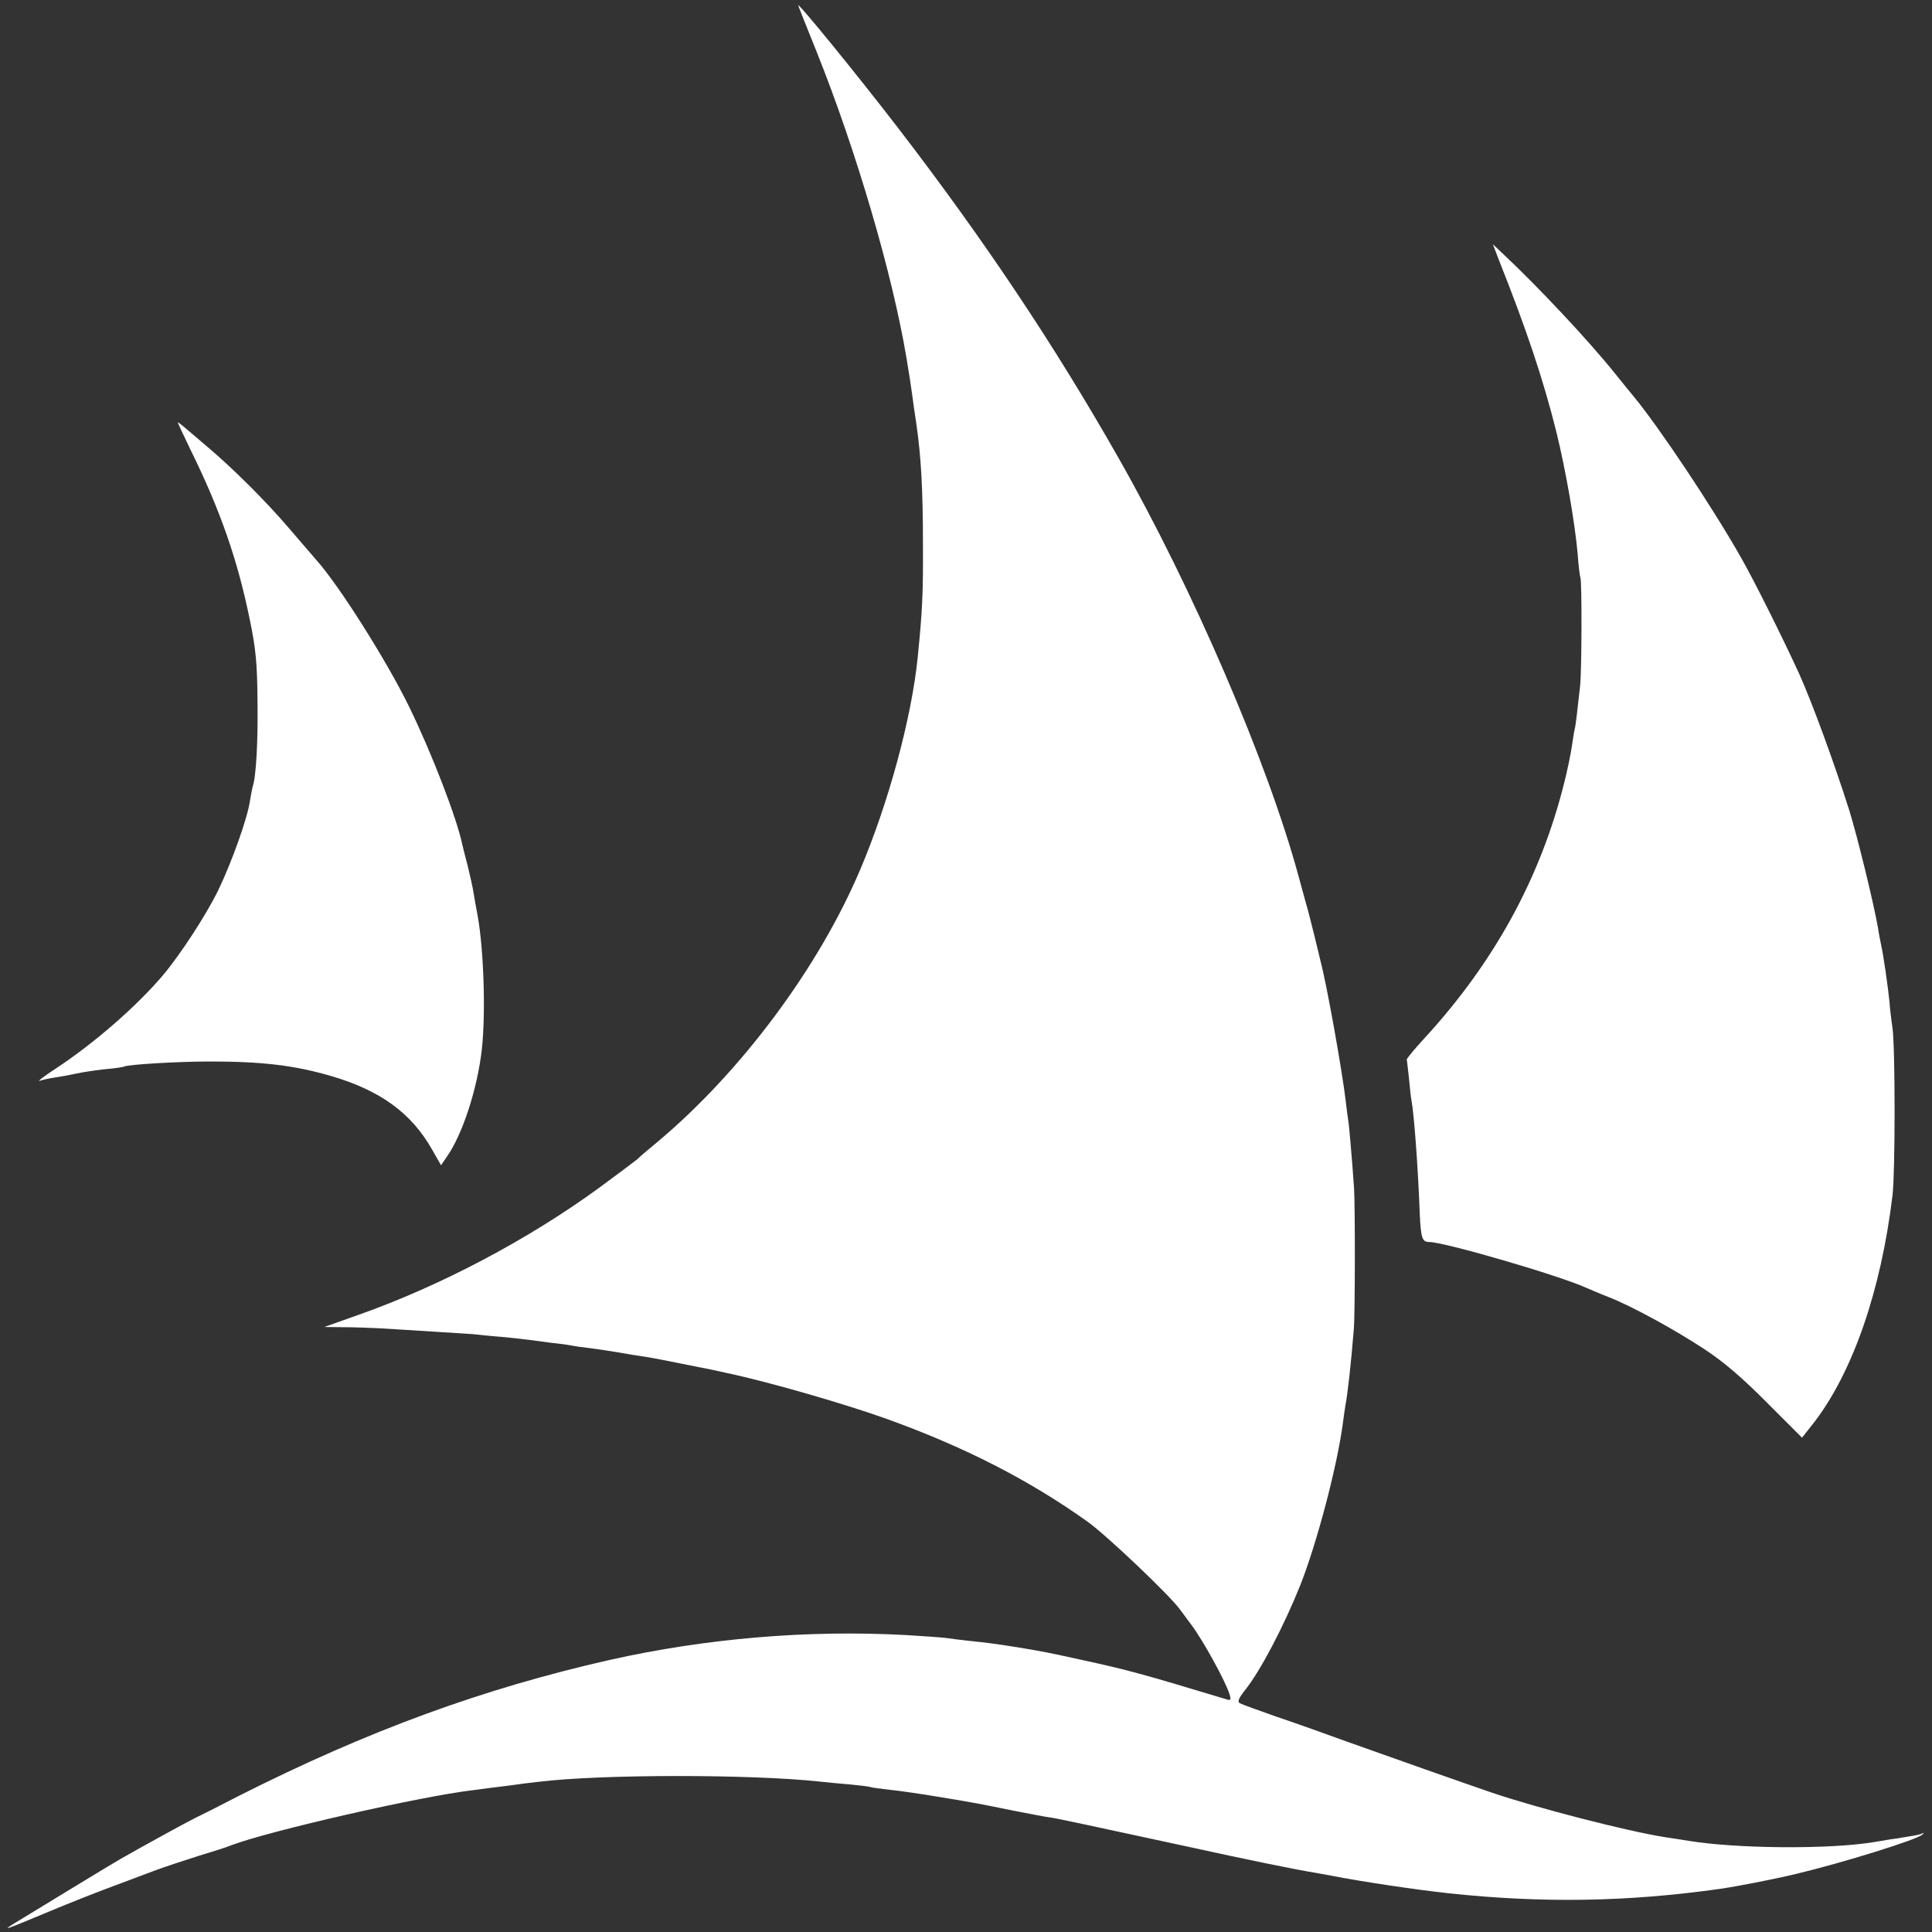<?xml version="1.0" standalone="no"?>
<!DOCTYPE svg PUBLIC "-//W3C//DTD SVG 20010904//EN"
 "http://www.w3.org/TR/2001/REC-SVG-20010904/DTD/svg10.dtd">
<svg version="1.0" xmlns="http://www.w3.org/2000/svg"
 width="700pt" height="700pt" viewBox="0 0 700 700"
 preserveAspectRatio="xMidYMid meet">
<rect x="0" y="0" width="700" height="700" fill="#333333" stroke="none"/>
<g transform="translate(0,700) scale(0.1,-0.1)"
fill="#ffffff" stroke="none">
<path d="M2892 6980 c3 -8 33 -84 67 -168 143 -357 274 -803 325 -1107 10 -61
15 -91 21 -135 3 -25 10 -72 15 -105 17 -118 24 -233 24 -435 1 -180 -2 -243
-19 -412 -22 -219 -106 -528 -208 -768 -150 -355 -431 -732 -732 -985 -33 -27
-68 -57 -77 -66 -10 -8 -71 -54 -135 -101 -260 -190 -579 -358 -877 -463
l-121 -43 95 -1 c52 -1 118 -4 145 -6 28 -2 100 -6 160 -10 61 -4 124 -8 140
-9 17 -2 64 -7 105 -10 41 -4 86 -9 100 -11 14 -2 48 -6 75 -10 28 -3 61 -7
75 -10 14 -3 45 -7 70 -10 25 -3 70 -10 100 -15 30 -5 69 -12 85 -14 17 -2 66
-11 110 -20 44 -9 91 -18 105 -21 23 -4 45 -9 95 -20 151 -32 424 -111 575
-165 284 -102 518 -222 730 -373 70 -50 298 -267 335 -318 6 -8 24 -32 40 -54
44 -58 125 -206 140 -254 6 -20 4 -23 -11 -18 -308 93 -360 107 -521 142 -127
28 -143 31 -233 46 -82 13 -111 17 -180 24 -30 3 -66 8 -80 10 -14 2 -81 7
-150 11 -355 19 -720 -12 -1070 -90 -459 -104 -876 -256 -1345 -493 -71 -37
-143 -73 -160 -81 -29 -14 -194 -105 -266 -146 -32 -18 -276 -167 -386 -234
-47 -29 -41 -27 127 43 74 31 178 72 230 91 52 20 124 46 160 60 36 13 103 35
150 50 47 14 101 31 120 39 139 52 680 176 875 199 28 4 84 11 125 16 41 6 91
12 110 14 225 28 771 28 1020 1 25 -3 72 -7 105 -10 33 -3 67 -7 75 -9 8 -3
42 -7 75 -11 33 -3 114 -15 180 -26 138 -23 127 -21 270 -50 61 -12 119 -23
130 -24 23 -3 153 -31 495 -105 223 -49 394 -84 469 -96 18 -3 43 -8 55 -10
106 -21 307 -51 427 -64 341 -36 644 -31 979 16 62 9 193 34 280 55 167 40
438 124 455 142 7 7 7 8 0 4 -5 -3 -28 -8 -50 -11 -22 -4 -53 -9 -70 -11 -16
-3 -43 -7 -60 -10 -162 -26 -493 -23 -665 5 -30 5 -71 11 -90 14 -137 22 -457
104 -625 161 -91 31 -389 136 -520 183 -77 28 -194 70 -260 92 -66 23 -126 45
-133 49 -9 5 -5 17 18 46 57 71 141 232 201 381 60 152 133 428 154 584 3 25
8 56 10 70 8 42 19 139 30 272 5 55 5 447 1 513 -6 89 -18 230 -21 245 -1 8
-6 40 -9 70 -14 116 -69 424 -92 510 -2 8 -12 51 -23 95 -11 44 -24 96 -30
115 -5 19 -17 62 -26 95 -111 410 -383 1042 -652 1515 -234 412 -487 790 -798
1195 -154 200 -371 466 -363 445z"/>
<path d="M5430 6060 c101 -254 162 -436 209 -625 35 -143 67 -329 77 -440 3
-44 8 -83 10 -87 6 -9 5 -343 -1 -393 -11 -102 -15 -131 -18 -150 -3 -11 -8
-42 -12 -70 -4 -27 -16 -86 -27 -129 -86 -346 -254 -653 -509 -930 -35 -38
-63 -72 -62 -75 1 -3 4 -34 8 -68 3 -34 7 -70 9 -80 9 -45 24 -243 30 -410 4
-89 9 -103 34 -103 55 0 470 -121 567 -165 17 -7 53 -23 82 -34 83 -32 240
-118 348 -189 70 -46 138 -104 227 -194 l127 -127 45 57 c140 183 242 479 283
822 10 84 10 527 0 605 -5 33 -10 76 -11 95 -6 58 -21 164 -31 210 -3 14 -8
39 -10 55 -17 96 -75 333 -105 430 -56 176 -134 388 -180 491 -56 123 -163
338 -212 424 -107 188 -298 474 -390 585 -9 11 -39 47 -65 80 -97 121 -279
315 -407 435 l-37 35 21 -55z"/>
<path d="M691 5369 c108 -219 171 -401 215 -619 21 -101 26 -157 27 -290 2
-149 -5 -276 -18 -312 -2 -7 -6 -29 -9 -48 -9 -64 -66 -223 -115 -325 -44 -90
-137 -233 -201 -309 -96 -113 -249 -246 -387 -337 -43 -28 -69 -48 -59 -45 11
4 35 9 55 12 20 3 54 9 76 14 22 5 69 12 105 16 36 3 68 8 71 10 13 7 193 18
309 18 192 0 307 -14 441 -53 177 -52 290 -134 365 -267 l32 -56 21 31 c56 79
111 246 127 391 14 130 7 355 -15 480 -6 30 -13 71 -16 90 -3 19 -13 62 -21
95 -9 33 -17 67 -19 75 -20 96 -110 330 -193 500 -80 164 -252 437 -335 530
-7 8 -52 60 -99 115 -86 101 -209 223 -307 305 -29 25 -62 53 -74 63 -11 9
-21 17 -23 17 -1 0 20 -45 47 -101z"/>
</g>
</svg>
